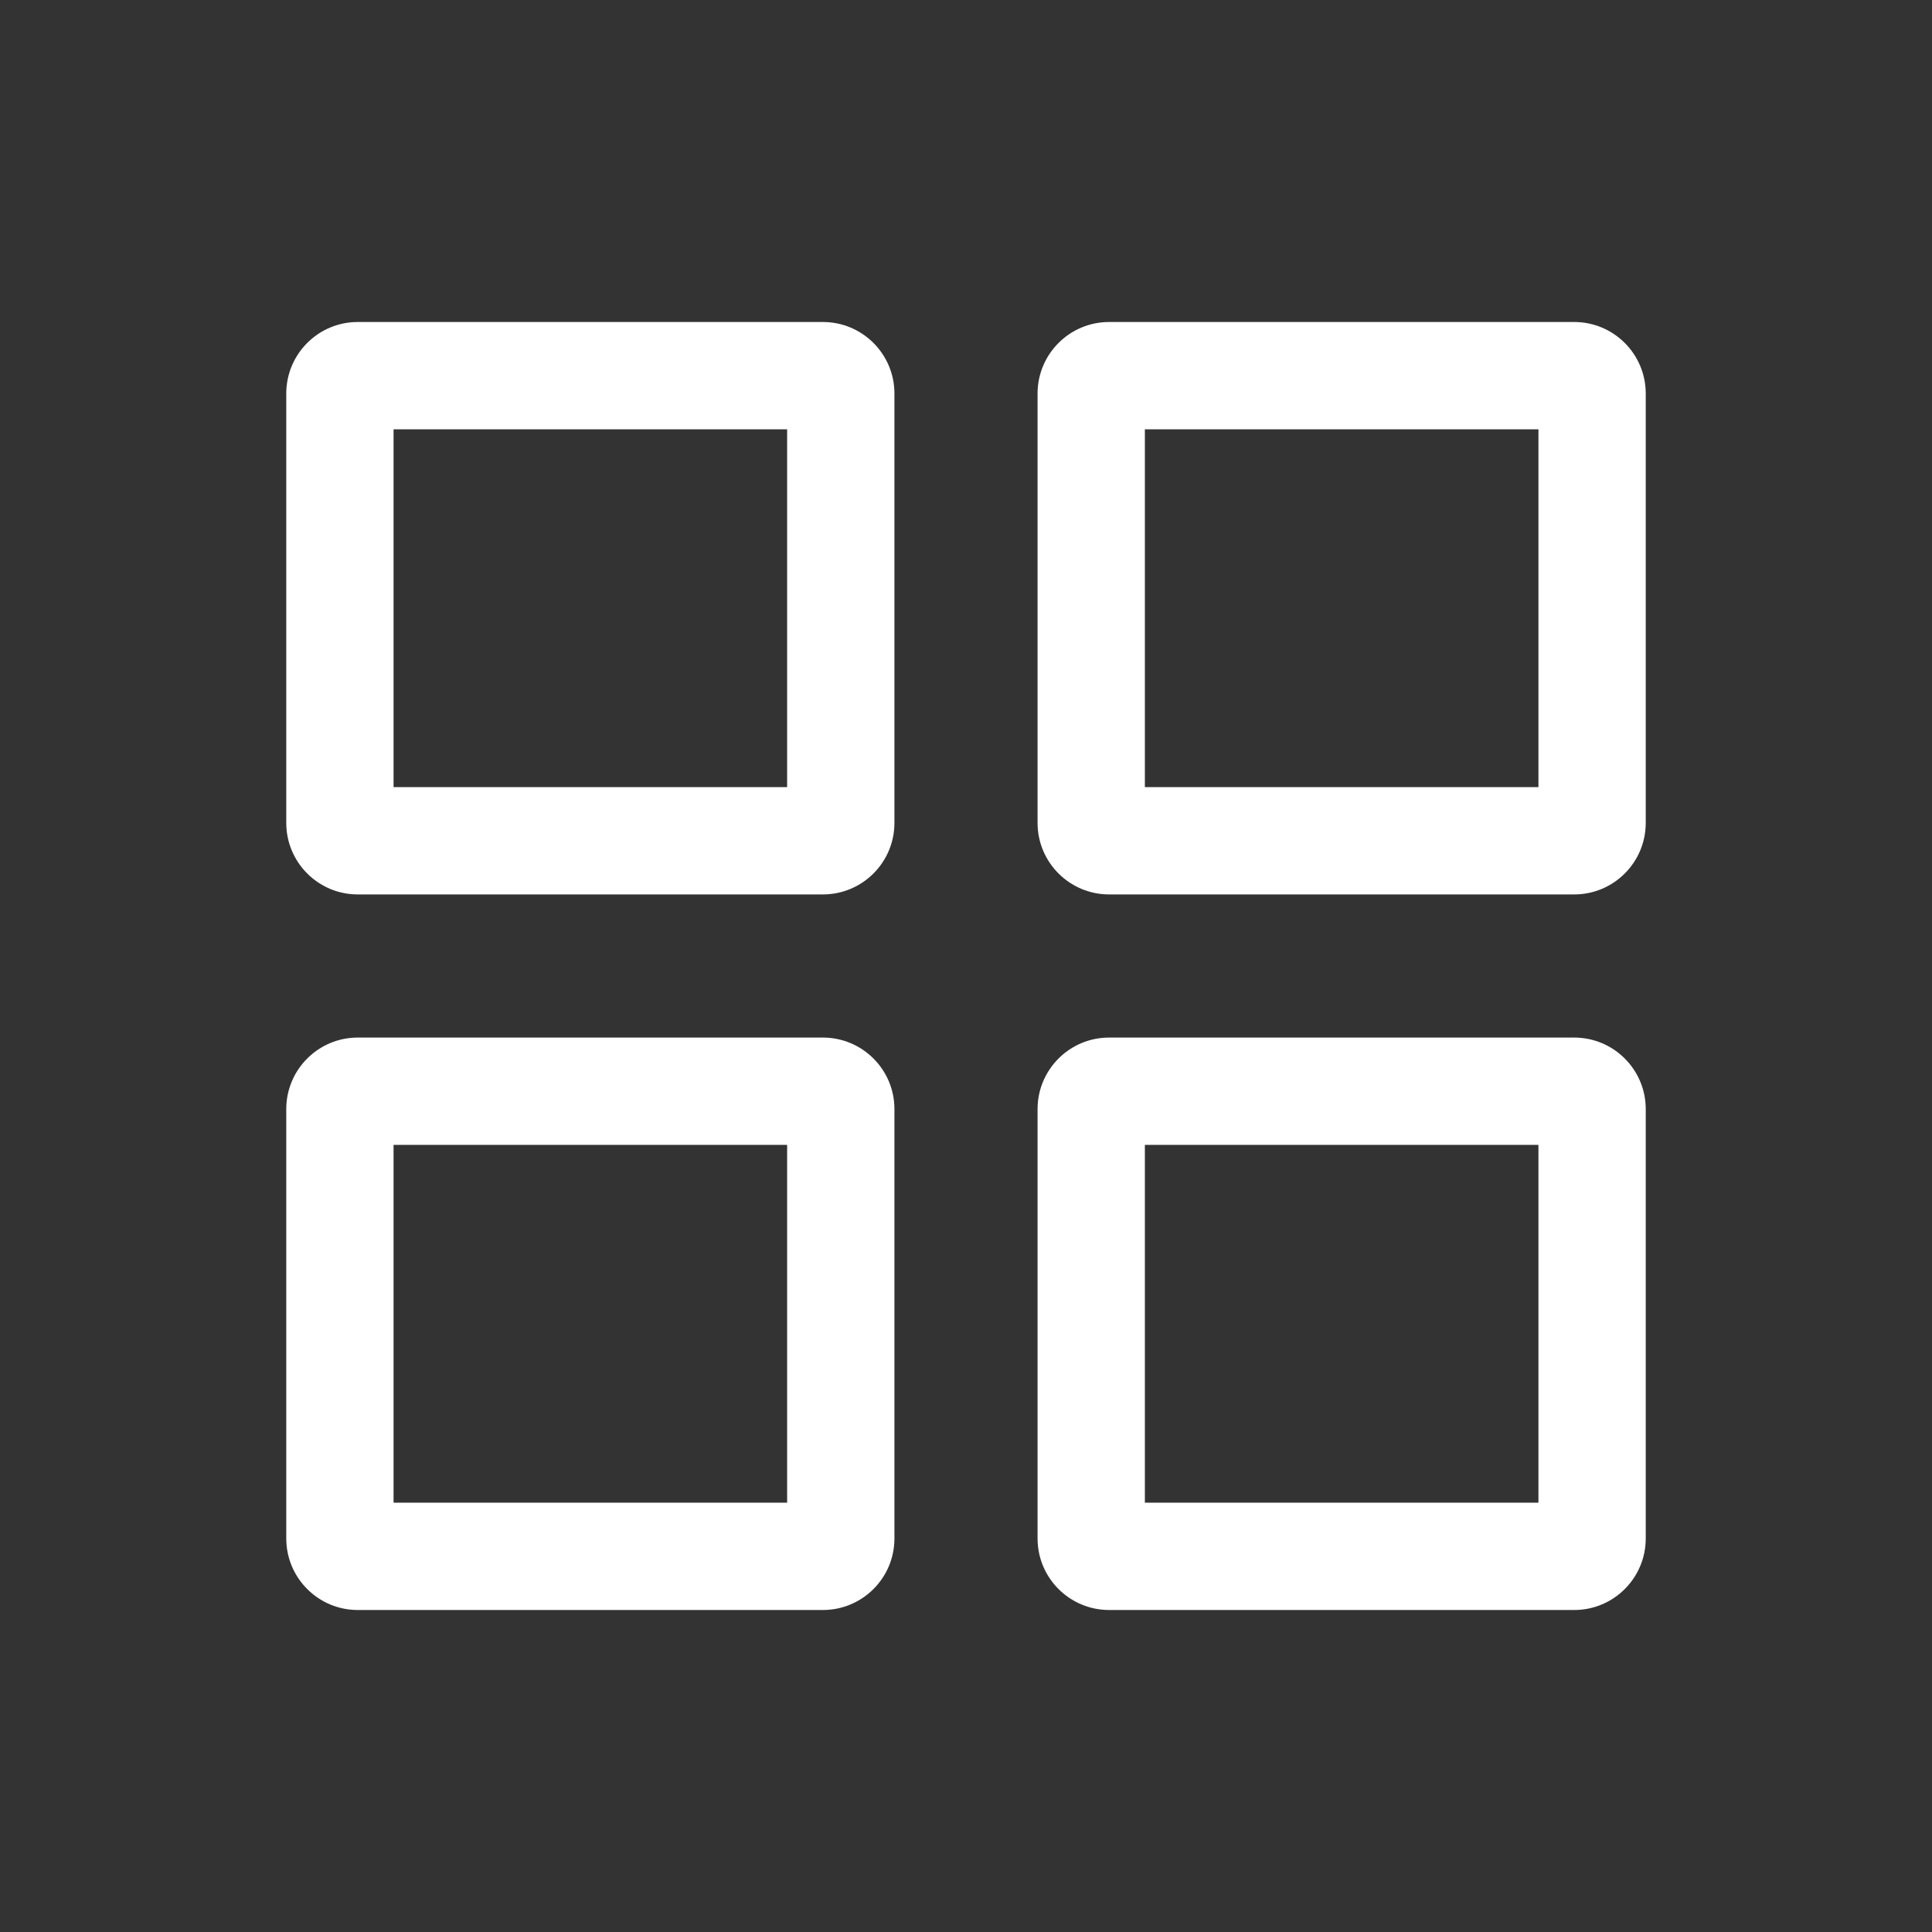 <svg width="24" height="24" viewBox="0 0 24 24" fill="none" xmlns="http://www.w3.org/2000/svg">
<rect x="0" y="0" width="24" height="24" fill="#333333" stroke="none"/>
<path fill-rule="evenodd" clip-rule="evenodd" d="M4.889 9.778V5.333H9.778V9.778H4.889ZM3.556 4.889C3.556 4.398 3.954 4 4.444 4H10.222C10.713 4 11.111 4.398 11.111 4.889V10.222C11.111 10.713 10.713 11.111 10.222 11.111H4.444C3.954 11.111 3.556 10.713 3.556 10.222V4.889ZM14.222 9.778V5.333H19.111V9.778H14.222ZM12.889 4.889C12.889 4.398 13.287 4 13.778 4H19.555C20.046 4 20.444 4.398 20.444 4.889V10.222C20.444 10.713 20.046 11.111 19.555 11.111H13.778C13.287 11.111 12.889 10.713 12.889 10.222V4.889ZM4.889 14.222V18.667H9.778V14.222H4.889ZM4.444 12.889C3.954 12.889 3.556 13.287 3.556 13.778V19.111C3.556 19.602 3.954 20 4.444 20H10.222C10.713 20 11.111 19.602 11.111 19.111V13.778C11.111 13.287 10.713 12.889 10.222 12.889H4.444ZM14.222 18.667V14.222H19.111V18.667H14.222ZM12.889 13.778C12.889 13.287 13.287 12.889 13.778 12.889H19.555C20.046 12.889 20.444 13.287 20.444 13.778V19.111C20.444 19.602 20.046 20 19.555 20H13.778C13.287 20 12.889 19.602 12.889 19.111V13.778Z" fill="white"/>
</svg>
